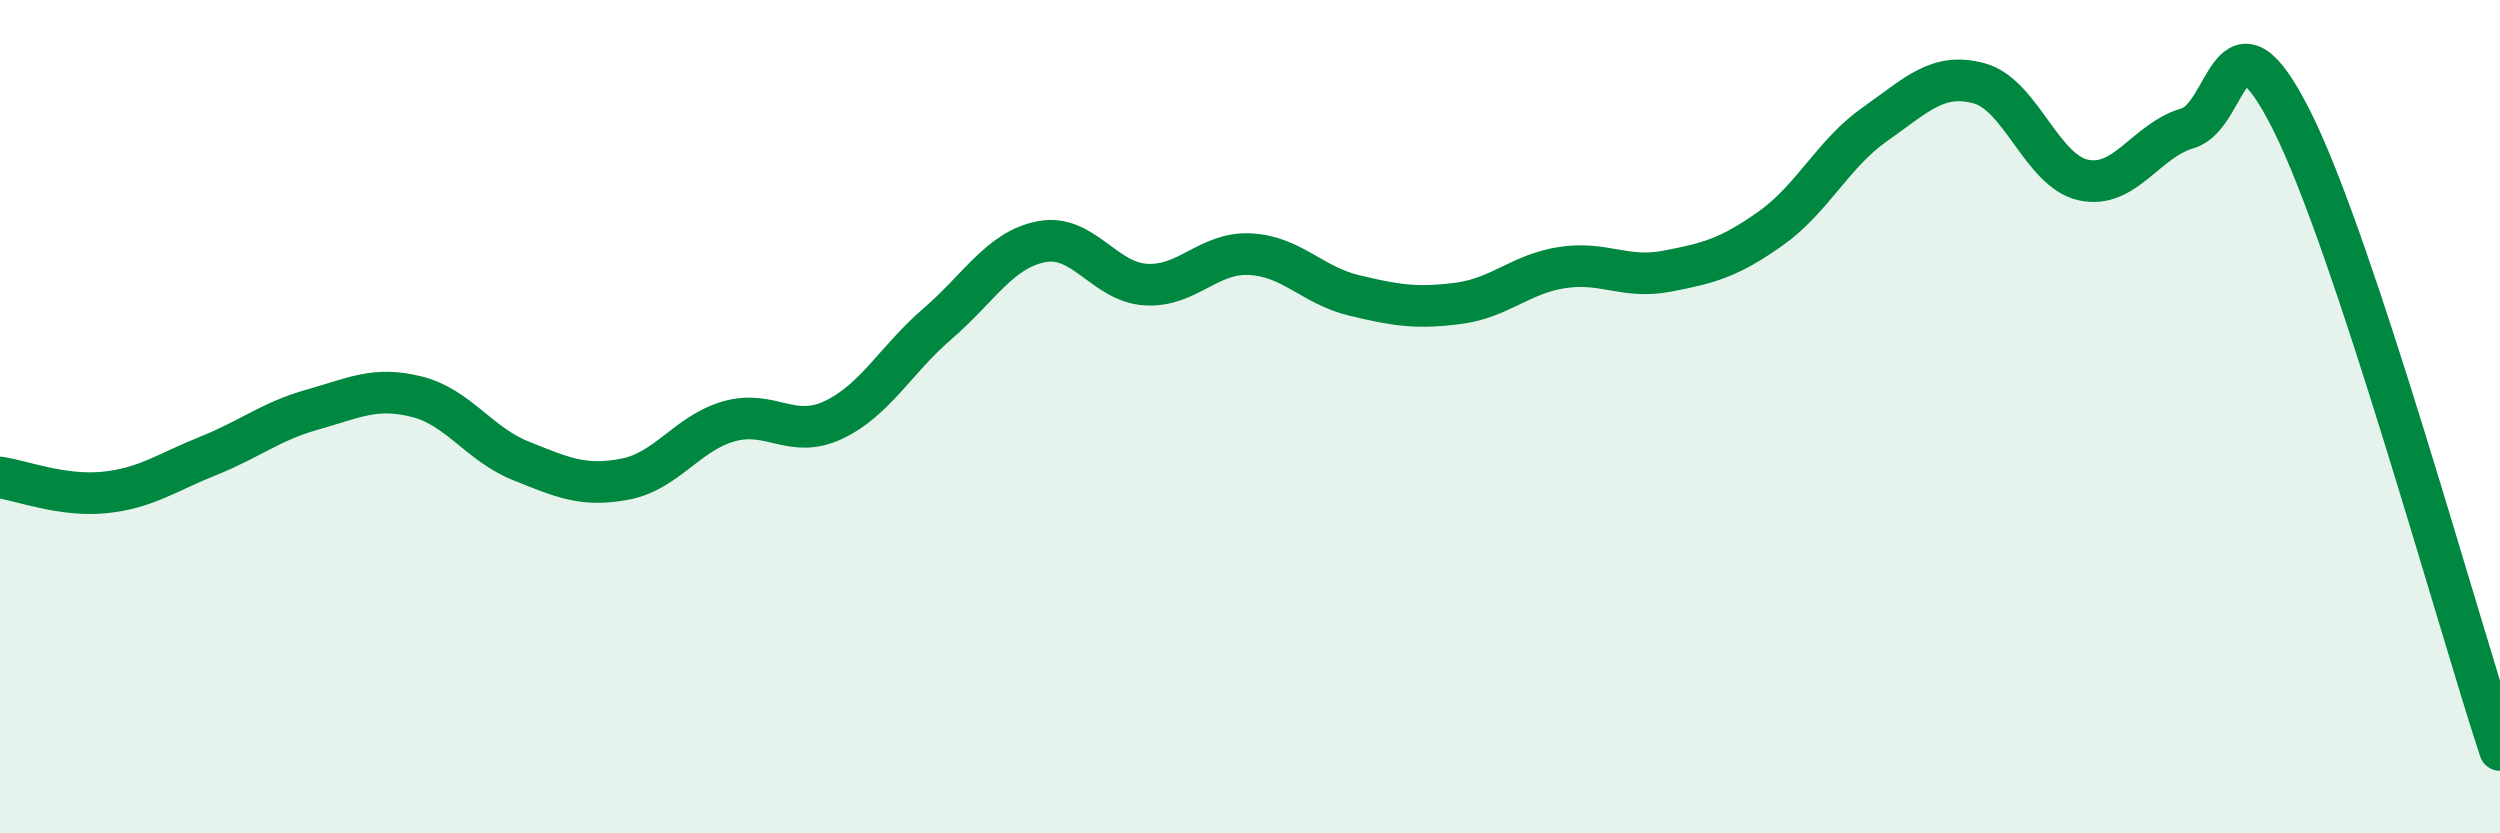 
    <svg width="60" height="20" viewBox="0 0 60 20" xmlns="http://www.w3.org/2000/svg">
      <path
        d="M 0,11.46 C 0.5,11.53 1.5,11.92 2.5,11.82 C 3.5,11.72 4,11.34 5,10.94 C 6,10.54 6.5,10.11 7.5,9.83 C 8.5,9.55 9,9.27 10,9.52 C 11,9.77 11.5,10.66 12.5,11.06 C 13.5,11.46 14,11.69 15,11.5 C 16,11.31 16.5,10.39 17.5,10.11 C 18.5,9.83 19,10.55 20,10.08 C 21,9.61 21.5,8.63 22.5,7.77 C 23.5,6.91 24,5.99 25,5.8 C 26,5.61 26.5,6.77 27.5,6.83 C 28.5,6.89 29,6.05 30,6.1 C 31,6.15 31.5,6.85 32.5,7.09 C 33.5,7.33 34,7.41 35,7.28 C 36,7.15 36.5,6.57 37.5,6.42 C 38.5,6.27 39,6.7 40,6.51 C 41,6.32 41.5,6.19 42.5,5.48 C 43.5,4.77 44,3.68 45,2.98 C 46,2.28 46.5,1.73 47.5,2 C 48.5,2.27 49,4.1 50,4.32 C 51,4.54 51.5,3.37 52.5,3.08 C 53.5,2.79 53.5,-0.09 55,2.89 C 56.5,5.87 59,14.98 60,18L60 20L0 20Z"
        fill="#008740"
        opacity="0.1"
        stroke-linecap="round"
        stroke-linejoin="round"
      />
      <path
        d="M 0,11.46 C 0.5,11.53 1.5,11.92 2.5,11.82 C 3.5,11.72 4,11.34 5,10.94 C 6,10.54 6.5,10.11 7.5,9.83 C 8.5,9.55 9,9.27 10,9.52 C 11,9.77 11.5,10.66 12.5,11.06 C 13.5,11.46 14,11.69 15,11.5 C 16,11.31 16.5,10.39 17.5,10.11 C 18.5,9.83 19,10.55 20,10.08 C 21,9.61 21.5,8.63 22.5,7.77 C 23.5,6.91 24,5.99 25,5.8 C 26,5.61 26.5,6.77 27.5,6.83 C 28.5,6.89 29,6.05 30,6.1 C 31,6.15 31.5,6.85 32.5,7.09 C 33.5,7.33 34,7.41 35,7.28 C 36,7.15 36.5,6.57 37.5,6.42 C 38.5,6.27 39,6.7 40,6.51 C 41,6.32 41.5,6.19 42.5,5.48 C 43.5,4.77 44,3.68 45,2.98 C 46,2.28 46.5,1.73 47.5,2 C 48.5,2.27 49,4.1 50,4.32 C 51,4.54 51.5,3.37 52.5,3.08 C 53.5,2.79 53.5,-0.09 55,2.89 C 56.5,5.87 59,14.98 60,18"
        stroke="#008740"
        stroke-width="1"
        fill="none"
        stroke-linecap="round"
        stroke-linejoin="round"
      />
    </svg>
  